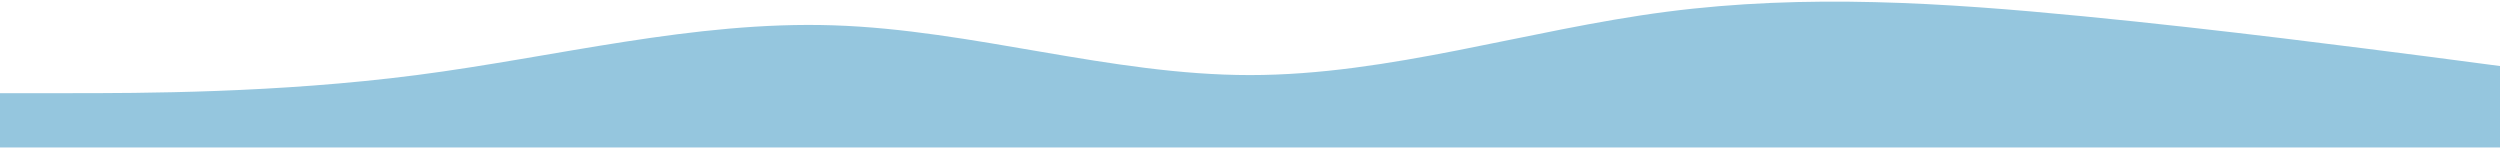 <svg width="1440" height="85" viewBox="0 0 1440 85" fill="none" xmlns="http://www.w3.org/2000/svg">
<path fill-rule="evenodd" clip-rule="evenodd" d="M0 53.666H39.6C80.4 53.666 159.6 53.666 240 43.245C320.4 32.823 399.6 11.979 480 14.585C560.4 17.19 639.6 43.245 720 43.245C800.4 43.245 879.6 17.19 960 6.768C1040.4 -3.654 1119.6 1.557 1200 9.374C1280.4 17.19 1359.6 27.612 1400.4 32.823L1440 38.034V84.932H1400.4C1359.6 84.932 1280.4 84.932 1200 84.932C1119.6 84.932 1040.4 84.932 960 84.932C879.6 84.932 800.4 84.932 720 84.932C639.6 84.932 560.4 84.932 480 84.932C399.6 84.932 320.4 84.932 240 84.932C159.6 84.932 80.4 84.932 39.6 84.932H0V53.666Z" fill="#95C6DE"/>
</svg>
